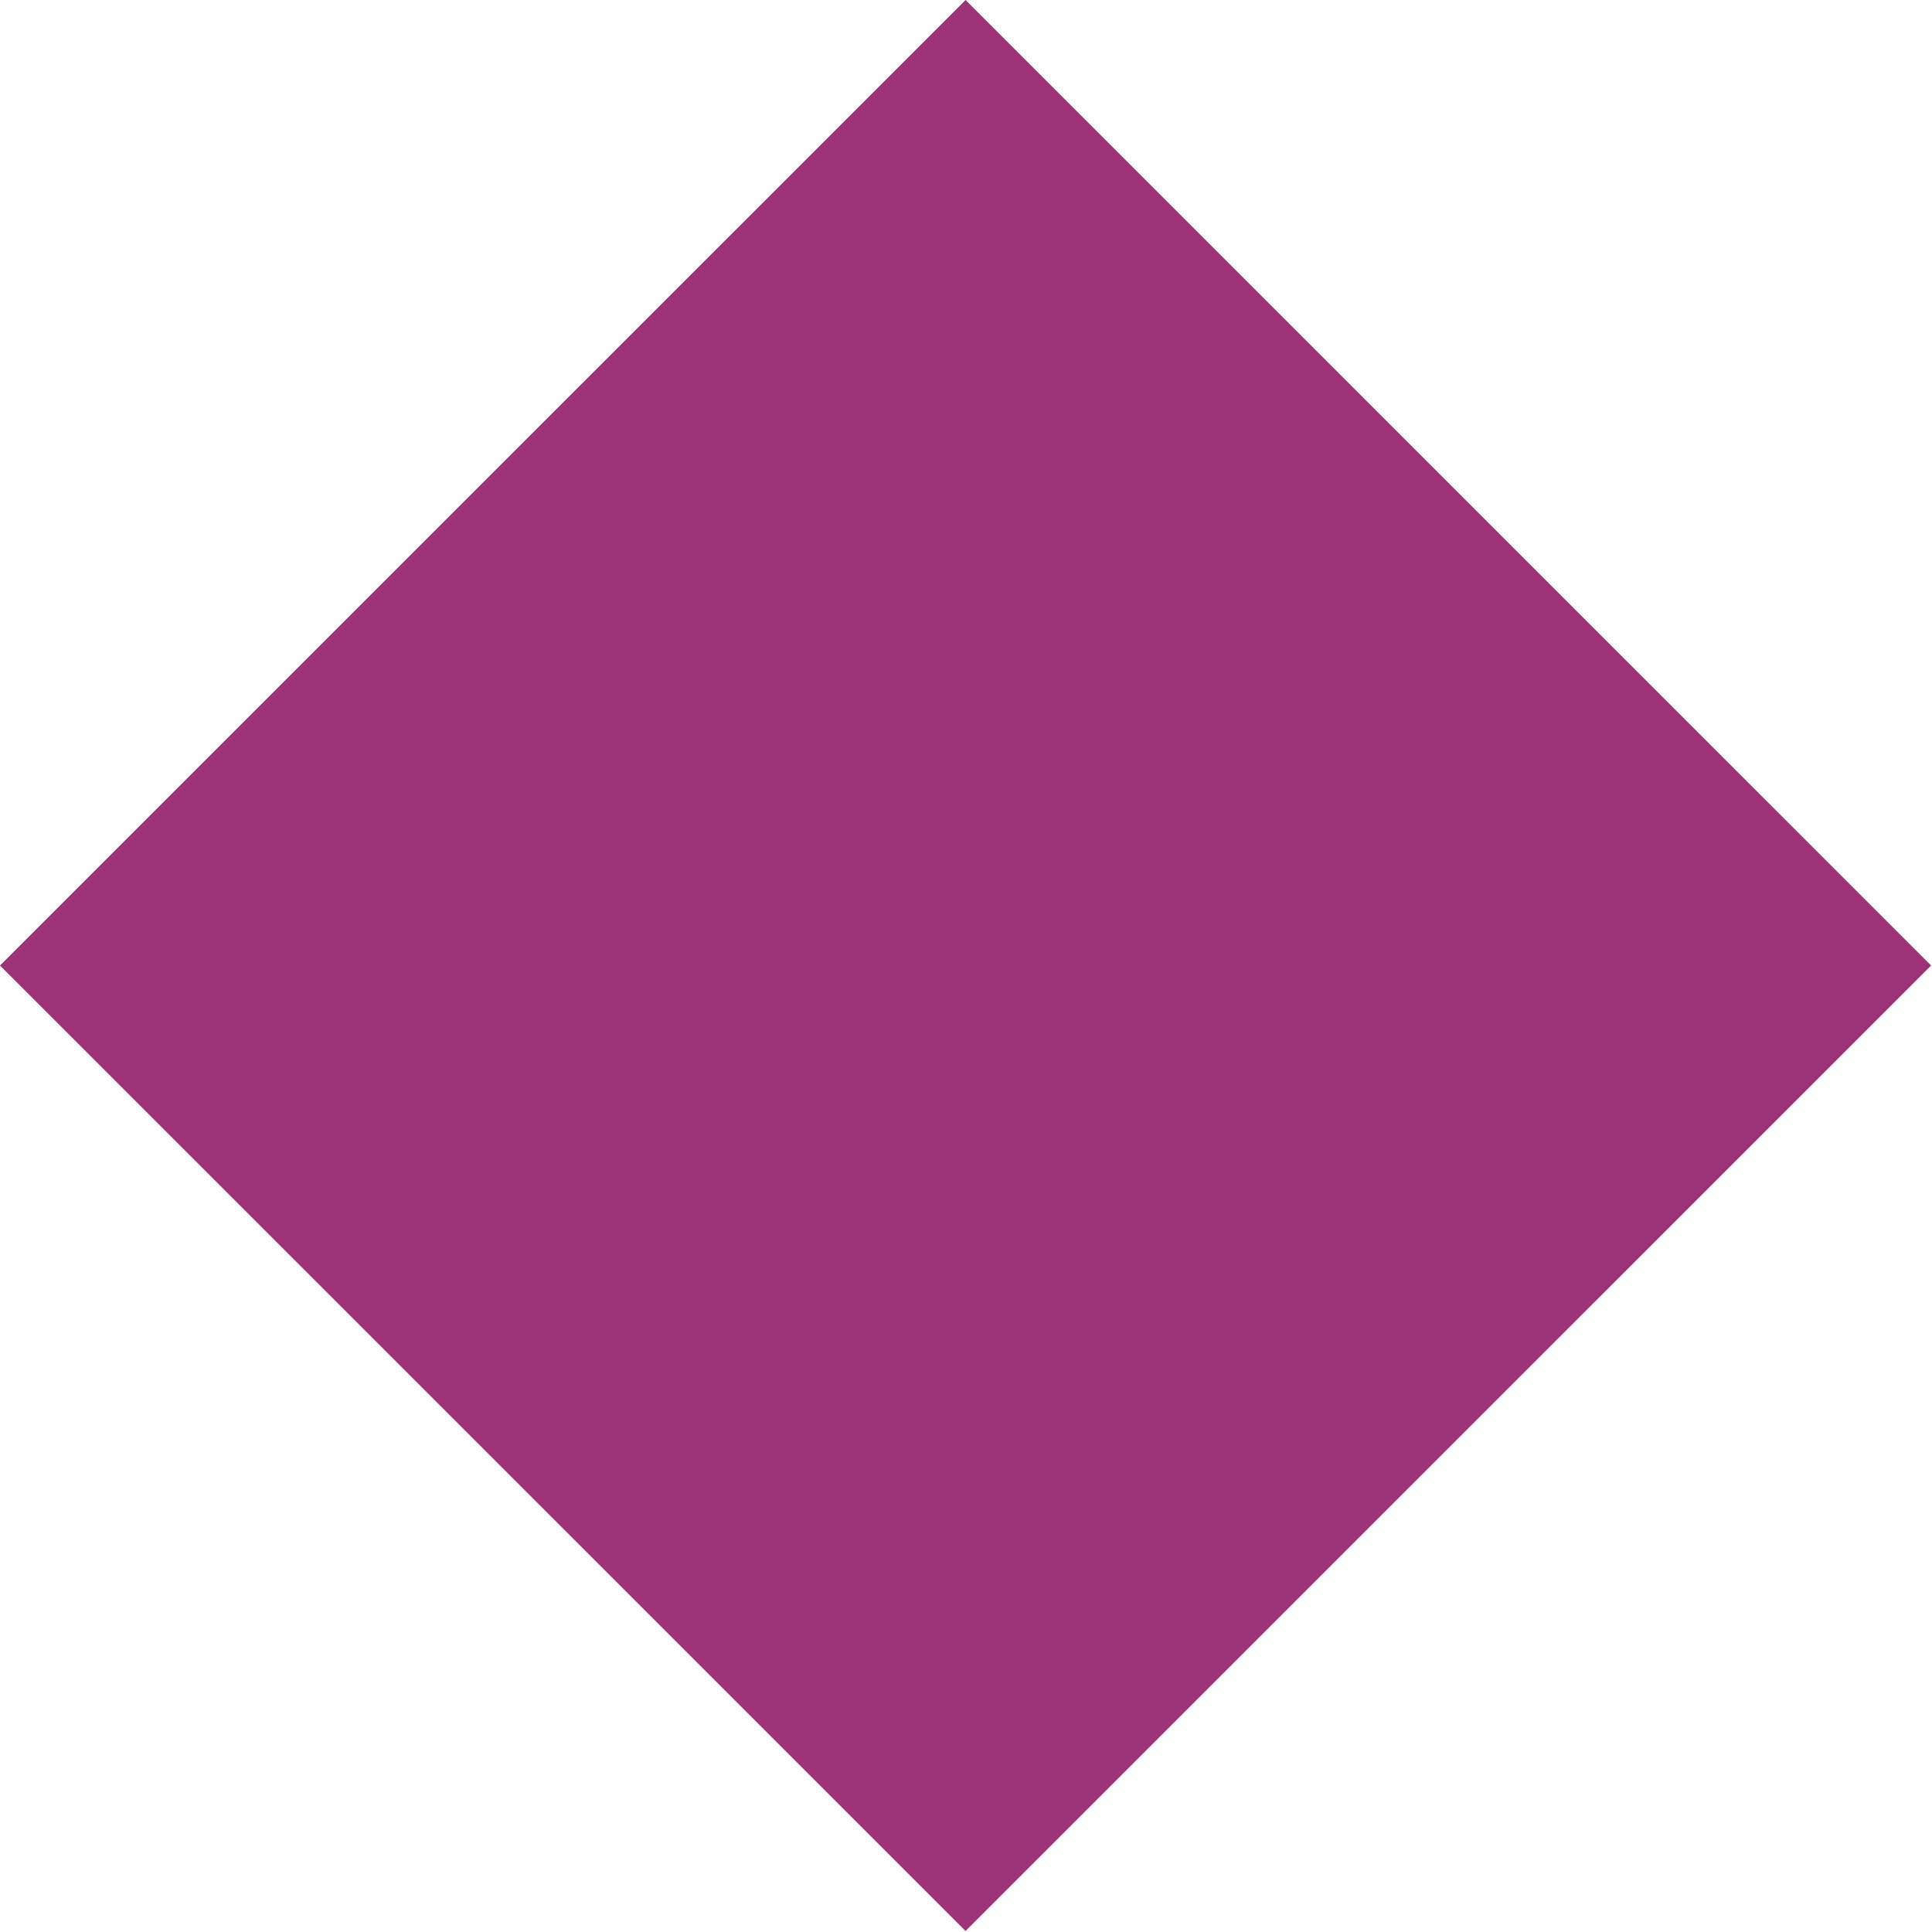 <svg width="396" height="396" viewBox="0 0 396 396" fill="none" xmlns="http://www.w3.org/2000/svg">
<path d="M197.911 -0L395.822 197.898L197.911 395.796L-0.001 197.898L197.911 -0Z" fill="#9C3379"/>
</svg>
